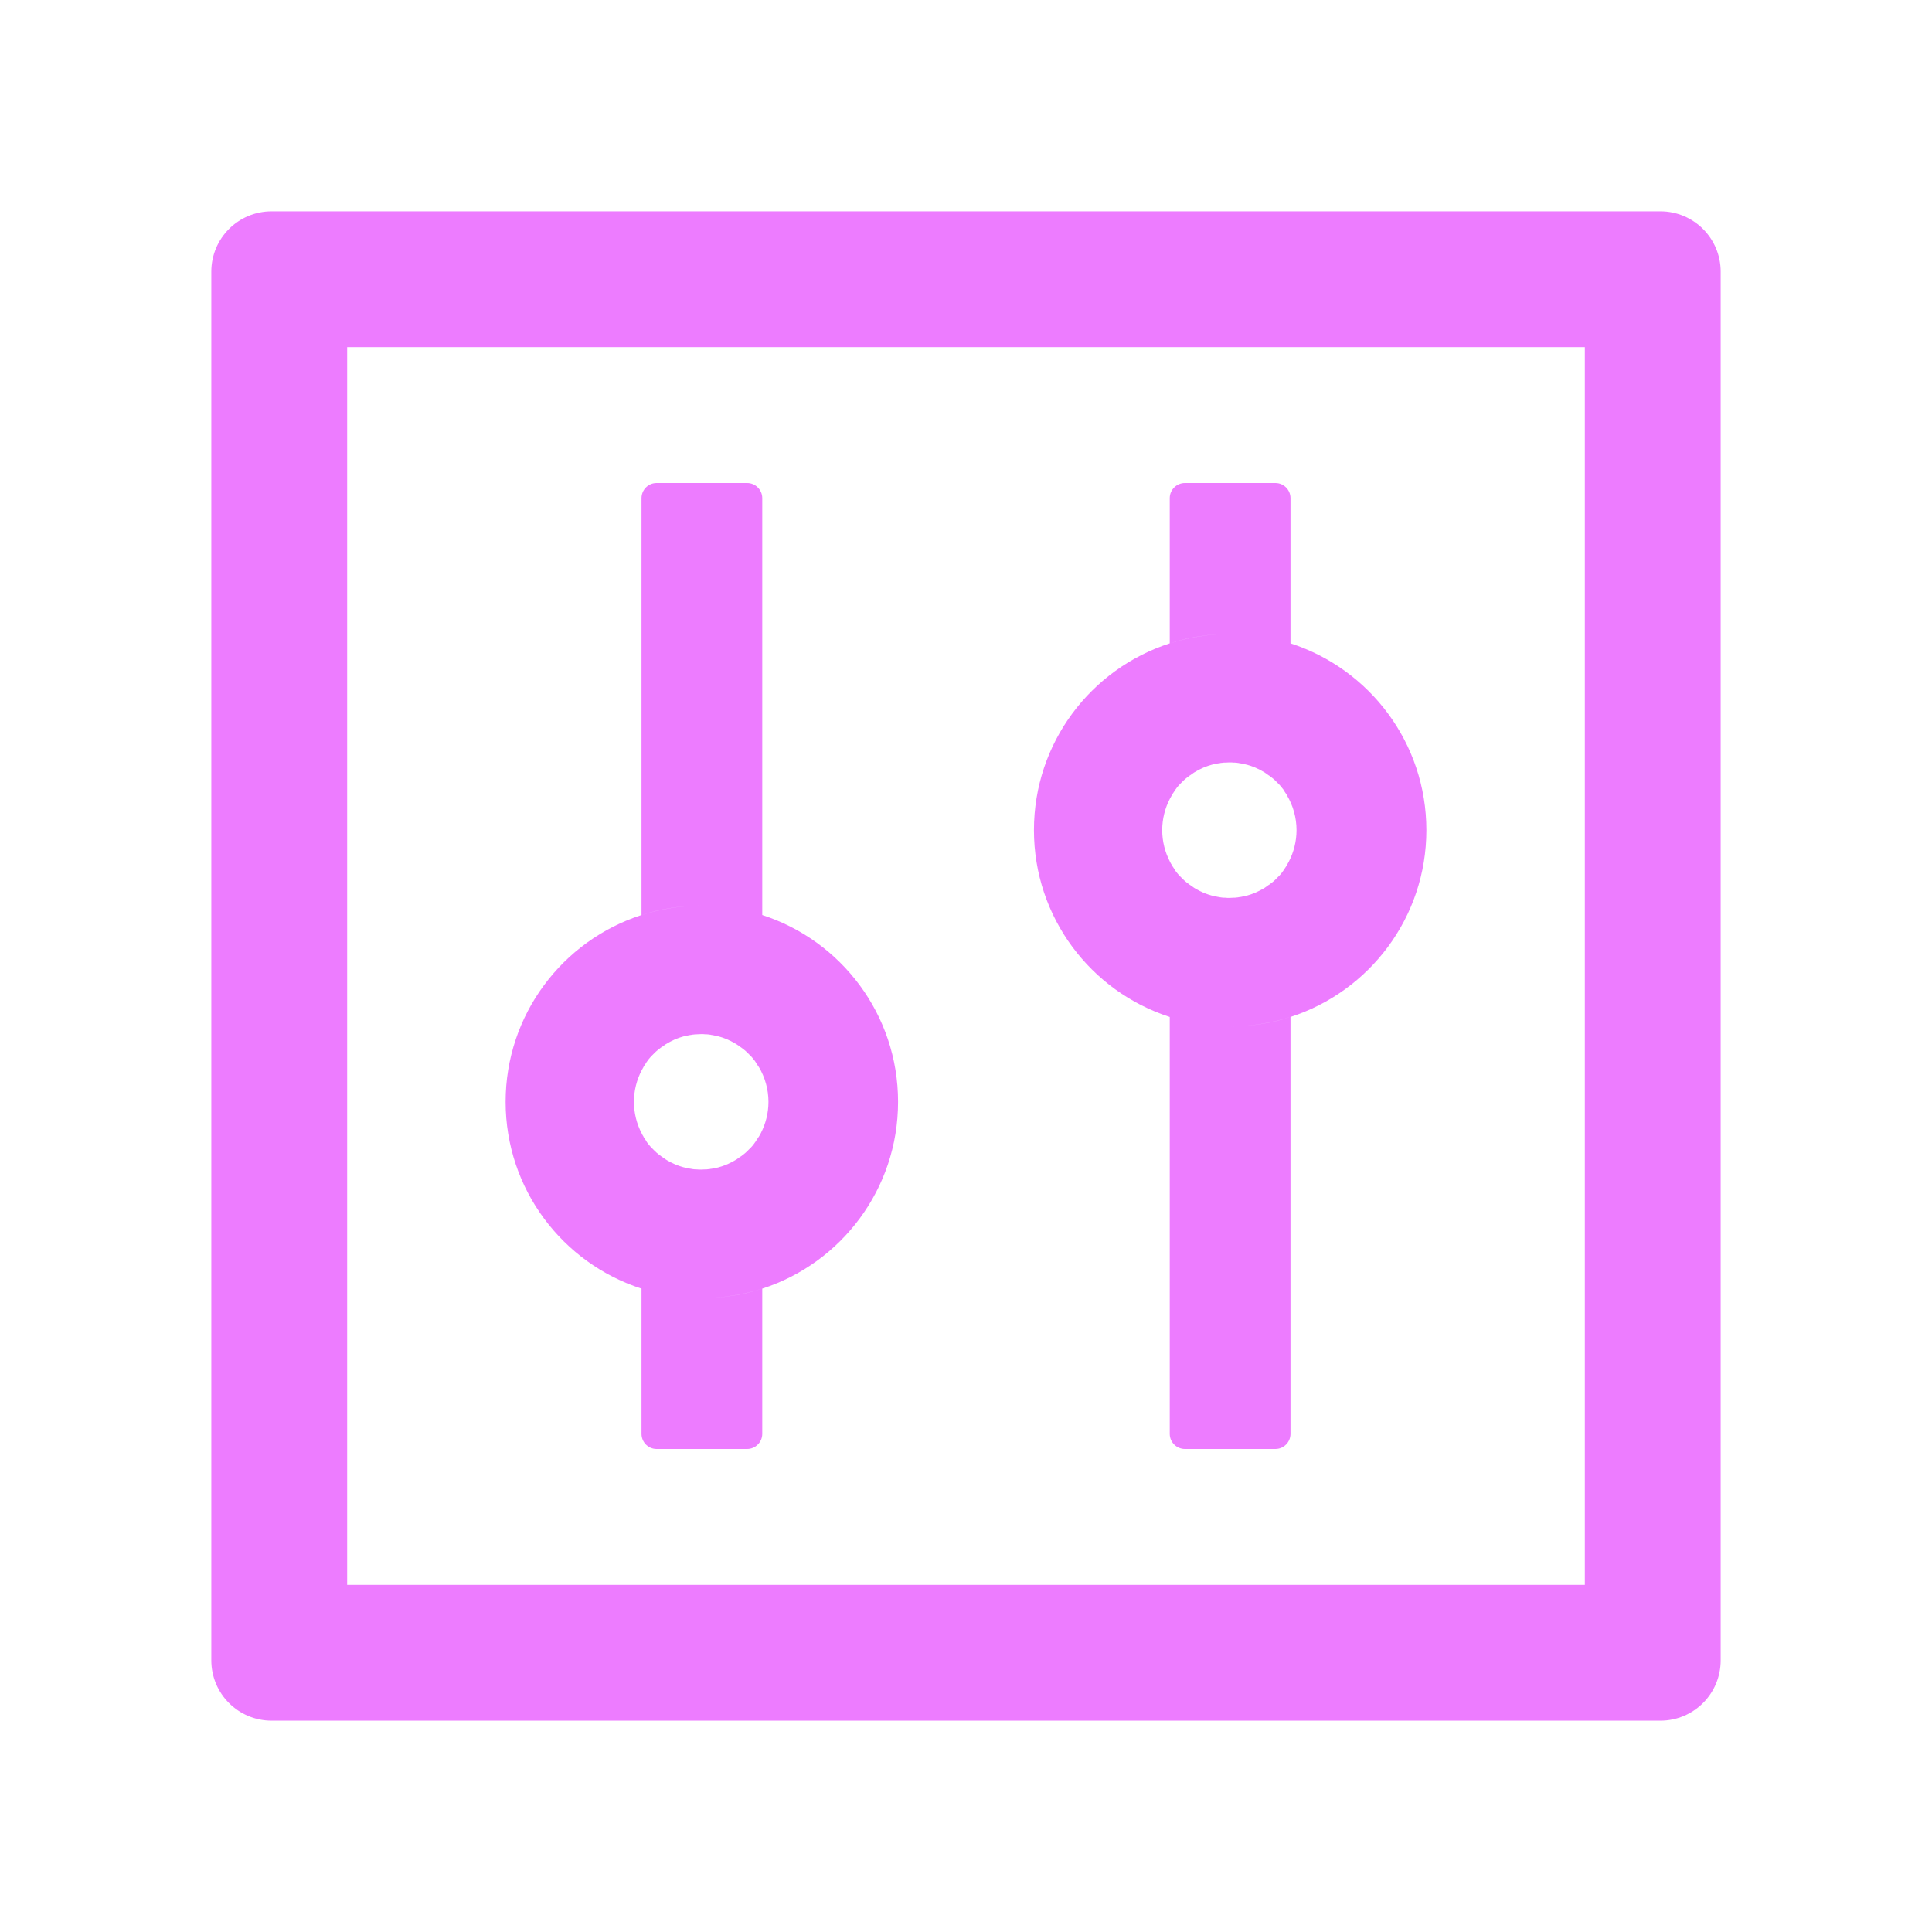<svg width="48" height="48" viewBox="0 0 48 48" fill="none" xmlns="http://www.w3.org/2000/svg">
<path d="M41.25 5.25H6.75C5.92 5.25 5.25 5.92 5.25 6.75V41.25C5.25 42.08 5.92 42.75 6.75 42.75H41.25C42.08 42.75 42.75 42.08 42.75 41.25V6.75C42.75 5.92 42.08 5.25 41.25 5.25ZM39.375 39.375H8.625V8.625H39.375V39.375ZM15.938 32.016V35.625C15.938 35.831 16.106 36 16.312 36H18.562C18.769 36 18.938 35.831 18.938 35.625V32.016C18.464 32.17 17.962 32.25 17.438 32.25C16.913 32.25 16.411 32.166 15.938 32.016ZM18.938 22.734V12.375C18.938 12.169 18.769 12 18.562 12H16.312C16.106 12 15.938 12.169 15.938 12.375V22.734C16.411 22.58 16.913 22.5 17.438 22.5C17.962 22.5 18.464 22.584 18.938 22.734ZM15.938 32.016C16.411 32.17 16.913 32.25 17.438 32.25C17.962 32.25 18.464 32.166 18.938 32.016C20.897 31.383 22.312 29.545 22.312 27.375C22.312 25.205 20.897 23.367 18.938 22.734C18.464 22.58 17.962 22.5 17.438 22.5C16.913 22.5 16.411 22.584 15.938 22.734C13.978 23.367 12.562 25.205 12.562 27.375C12.562 29.545 13.978 31.383 15.938 32.016ZM15.942 26.592C15.956 26.564 15.975 26.536 15.989 26.508V26.503L16.045 26.419C16.05 26.409 16.055 26.405 16.059 26.395C16.073 26.372 16.092 26.353 16.106 26.33C16.111 26.325 16.116 26.316 16.12 26.311C16.144 26.283 16.163 26.259 16.186 26.236L16.2 26.222L16.256 26.166L16.275 26.147C16.298 26.123 16.322 26.105 16.35 26.081C16.378 26.058 16.402 26.039 16.43 26.02C16.439 26.016 16.444 26.011 16.453 26.006C16.477 25.992 16.495 25.973 16.519 25.959C16.523 25.955 16.533 25.95 16.538 25.945C16.566 25.927 16.594 25.913 16.627 25.894C16.631 25.889 16.641 25.889 16.645 25.884C16.669 25.87 16.692 25.861 16.72 25.847L16.748 25.833C16.781 25.819 16.809 25.805 16.842 25.795C16.875 25.781 16.908 25.772 16.941 25.762C16.95 25.758 16.959 25.758 16.969 25.753C16.997 25.744 17.02 25.739 17.048 25.734C17.058 25.734 17.062 25.73 17.072 25.73C17.105 25.72 17.142 25.716 17.175 25.711C17.184 25.711 17.189 25.711 17.198 25.706C17.227 25.702 17.255 25.702 17.283 25.697H17.311C17.348 25.697 17.381 25.692 17.419 25.692C17.456 25.692 17.489 25.692 17.527 25.697H17.555C17.583 25.697 17.611 25.702 17.639 25.706C17.648 25.706 17.653 25.706 17.663 25.711C17.695 25.716 17.733 25.72 17.766 25.73C17.775 25.73 17.78 25.734 17.789 25.734C17.817 25.739 17.845 25.748 17.869 25.753C17.878 25.758 17.887 25.758 17.897 25.762C17.93 25.772 17.962 25.781 17.995 25.795C18.028 25.805 18.056 25.819 18.089 25.833L18.117 25.847C18.141 25.856 18.169 25.87 18.192 25.884C18.197 25.889 18.206 25.889 18.211 25.894C18.239 25.908 18.272 25.927 18.3 25.945C18.305 25.95 18.314 25.955 18.319 25.959C18.342 25.973 18.366 25.988 18.384 26.006C18.394 26.011 18.398 26.016 18.408 26.02C18.436 26.039 18.464 26.062 18.488 26.081C18.511 26.1 18.539 26.123 18.562 26.147L18.581 26.166L18.637 26.222L18.652 26.236C18.675 26.259 18.698 26.288 18.717 26.311C18.722 26.316 18.727 26.325 18.731 26.33C18.75 26.348 18.764 26.372 18.778 26.395C18.783 26.405 18.788 26.409 18.792 26.419L18.848 26.503C18.848 26.503 18.848 26.508 18.853 26.508C19.009 26.77 19.092 27.07 19.092 27.375C19.092 27.656 19.022 27.923 18.9 28.158C18.886 28.186 18.867 28.214 18.853 28.242C18.853 28.242 18.853 28.247 18.848 28.247L18.792 28.331C18.788 28.341 18.783 28.345 18.778 28.355C18.764 28.378 18.745 28.397 18.731 28.42C18.727 28.425 18.722 28.434 18.717 28.439C18.694 28.467 18.675 28.491 18.652 28.514L18.637 28.528L18.581 28.584L18.562 28.603C18.539 28.627 18.516 28.645 18.488 28.669C18.459 28.692 18.436 28.711 18.408 28.73C18.398 28.734 18.394 28.739 18.384 28.744C18.361 28.758 18.342 28.777 18.319 28.791C18.314 28.795 18.305 28.8 18.3 28.805C18.272 28.823 18.244 28.837 18.211 28.856C18.206 28.861 18.197 28.861 18.192 28.866C18.169 28.88 18.145 28.889 18.117 28.903L18.089 28.917C18.056 28.931 18.028 28.945 17.995 28.955C17.962 28.969 17.93 28.978 17.897 28.988C17.887 28.992 17.878 28.992 17.869 28.997C17.841 29.006 17.817 29.011 17.789 29.016C17.78 29.016 17.775 29.02 17.766 29.02C17.733 29.03 17.695 29.034 17.663 29.039C17.653 29.039 17.648 29.039 17.639 29.044C17.611 29.048 17.583 29.048 17.555 29.053H17.527C17.489 29.053 17.456 29.058 17.419 29.058C17.381 29.058 17.348 29.058 17.311 29.053H17.283C17.255 29.053 17.227 29.048 17.198 29.044C17.189 29.044 17.184 29.044 17.175 29.039C17.142 29.034 17.105 29.03 17.072 29.02C17.062 29.02 17.058 29.016 17.048 29.016C17.02 29.011 16.992 29.002 16.969 28.997C16.959 28.992 16.95 28.992 16.941 28.988C16.908 28.978 16.875 28.969 16.842 28.955C16.809 28.945 16.781 28.931 16.748 28.917L16.72 28.903C16.697 28.894 16.669 28.88 16.645 28.866C16.641 28.861 16.631 28.861 16.627 28.856C16.598 28.842 16.566 28.823 16.538 28.805C16.533 28.8 16.523 28.795 16.519 28.791C16.495 28.777 16.472 28.762 16.453 28.744C16.444 28.739 16.439 28.734 16.43 28.73C16.402 28.711 16.373 28.688 16.35 28.669C16.327 28.65 16.298 28.627 16.275 28.603L16.256 28.584L16.2 28.528L16.186 28.514C16.163 28.491 16.139 28.462 16.12 28.439C16.116 28.434 16.111 28.425 16.106 28.42C16.087 28.402 16.073 28.378 16.059 28.355C16.055 28.345 16.05 28.341 16.045 28.331L15.989 28.247V28.242C15.97 28.214 15.956 28.186 15.942 28.158C15.82 27.923 15.75 27.656 15.75 27.375C15.75 27.094 15.82 26.827 15.942 26.592ZM29.062 25.266V35.625C29.062 35.831 29.231 36 29.438 36H31.688C31.894 36 32.062 35.831 32.062 35.625V25.266C31.589 25.42 31.087 25.5 30.562 25.5C30.038 25.5 29.536 25.416 29.062 25.266ZM32.062 15.984V12.375C32.062 12.169 31.894 12 31.688 12H29.438C29.231 12 29.062 12.169 29.062 12.375V15.984C29.536 15.83 30.038 15.75 30.562 15.75C31.087 15.75 31.589 15.834 32.062 15.984ZM29.062 25.266C29.536 25.42 30.038 25.5 30.562 25.5C31.087 25.5 31.589 25.416 32.062 25.266C34.022 24.633 35.438 22.795 35.438 20.625C35.438 18.455 34.022 16.617 32.062 15.984C31.589 15.83 31.087 15.75 30.562 15.75C30.038 15.75 29.536 15.834 29.062 15.984C27.103 16.617 25.688 18.455 25.688 20.625C25.688 22.795 27.103 24.633 29.062 25.266ZM29.067 19.842C29.081 19.814 29.1 19.786 29.114 19.758V19.753L29.17 19.669C29.175 19.659 29.18 19.655 29.184 19.645C29.198 19.622 29.217 19.603 29.231 19.58C29.236 19.575 29.241 19.566 29.245 19.561C29.269 19.533 29.288 19.509 29.311 19.486L29.325 19.472L29.381 19.416L29.4 19.397C29.423 19.373 29.447 19.355 29.475 19.331C29.503 19.308 29.527 19.289 29.555 19.27C29.564 19.266 29.569 19.261 29.578 19.256C29.602 19.242 29.62 19.223 29.644 19.209C29.648 19.205 29.658 19.2 29.663 19.195C29.691 19.177 29.719 19.163 29.752 19.144C29.756 19.139 29.766 19.139 29.77 19.134C29.794 19.12 29.817 19.111 29.845 19.097L29.873 19.083C29.906 19.069 29.934 19.055 29.967 19.045C30 19.031 30.033 19.022 30.066 19.012C30.075 19.008 30.084 19.008 30.094 19.003C30.122 18.994 30.145 18.989 30.173 18.984C30.183 18.984 30.188 18.98 30.197 18.98C30.23 18.97 30.267 18.966 30.3 18.961C30.309 18.961 30.314 18.961 30.323 18.956C30.352 18.952 30.38 18.952 30.408 18.947H30.436C30.473 18.947 30.506 18.942 30.544 18.942C30.581 18.942 30.614 18.942 30.652 18.947H30.68C30.708 18.947 30.736 18.952 30.764 18.956C30.773 18.956 30.778 18.956 30.788 18.961C30.82 18.966 30.858 18.97 30.891 18.98C30.9 18.98 30.905 18.984 30.914 18.984C30.942 18.989 30.97 18.998 30.994 19.003C31.003 19.008 31.012 19.008 31.022 19.012C31.055 19.022 31.087 19.031 31.12 19.045C31.153 19.055 31.181 19.069 31.214 19.083L31.242 19.097C31.266 19.106 31.294 19.12 31.317 19.134C31.322 19.139 31.331 19.139 31.336 19.144C31.364 19.158 31.397 19.177 31.425 19.195C31.43 19.2 31.439 19.205 31.444 19.209C31.467 19.223 31.491 19.238 31.509 19.256C31.519 19.261 31.523 19.266 31.533 19.27C31.561 19.289 31.589 19.312 31.613 19.331C31.636 19.35 31.664 19.373 31.688 19.397L31.706 19.416L31.762 19.472L31.777 19.486C31.8 19.509 31.823 19.538 31.842 19.561C31.847 19.566 31.852 19.575 31.856 19.58C31.875 19.598 31.889 19.622 31.903 19.645C31.908 19.655 31.913 19.659 31.917 19.669L31.973 19.753V19.758C32.13 20.02 32.212 20.32 32.212 20.625C32.212 20.906 32.142 21.173 32.02 21.408C32.006 21.436 31.988 21.464 31.973 21.492V21.497L31.917 21.581C31.913 21.591 31.908 21.595 31.903 21.605C31.889 21.628 31.87 21.647 31.856 21.67C31.852 21.675 31.847 21.684 31.842 21.689C31.819 21.717 31.8 21.741 31.777 21.764L31.762 21.778L31.706 21.834L31.688 21.853C31.664 21.877 31.641 21.895 31.613 21.919C31.584 21.942 31.561 21.961 31.533 21.98C31.523 21.984 31.519 21.989 31.509 21.994C31.486 22.008 31.467 22.027 31.444 22.041C31.439 22.045 31.43 22.05 31.425 22.055C31.397 22.073 31.369 22.087 31.336 22.106C31.331 22.111 31.322 22.111 31.317 22.116C31.294 22.13 31.27 22.139 31.242 22.153L31.214 22.167C31.181 22.181 31.153 22.195 31.12 22.205C31.087 22.219 31.055 22.228 31.022 22.238C31.012 22.242 31.003 22.242 30.994 22.247C30.966 22.256 30.942 22.261 30.914 22.266C30.905 22.266 30.9 22.27 30.891 22.27C30.858 22.28 30.82 22.284 30.788 22.289C30.778 22.289 30.773 22.289 30.764 22.294C30.736 22.298 30.708 22.298 30.68 22.303H30.652C30.614 22.303 30.581 22.308 30.544 22.308C30.506 22.308 30.473 22.308 30.436 22.303H30.408C30.38 22.303 30.352 22.298 30.323 22.294C30.314 22.294 30.309 22.294 30.3 22.289C30.267 22.284 30.23 22.28 30.197 22.27C30.188 22.27 30.183 22.266 30.173 22.266C30.145 22.261 30.117 22.252 30.094 22.247C30.084 22.242 30.075 22.242 30.066 22.238C30.033 22.228 30 22.219 29.967 22.205C29.934 22.195 29.906 22.181 29.873 22.167L29.845 22.153C29.822 22.144 29.794 22.13 29.77 22.116C29.766 22.111 29.756 22.111 29.752 22.106C29.723 22.092 29.691 22.073 29.663 22.055C29.658 22.05 29.648 22.045 29.644 22.041C29.62 22.027 29.597 22.012 29.578 21.994C29.569 21.989 29.564 21.984 29.555 21.98C29.527 21.961 29.498 21.938 29.475 21.919C29.452 21.9 29.423 21.877 29.4 21.853L29.381 21.834L29.325 21.778L29.311 21.764C29.288 21.741 29.264 21.712 29.245 21.689C29.241 21.684 29.236 21.675 29.231 21.67C29.212 21.652 29.198 21.628 29.184 21.605C29.18 21.595 29.175 21.591 29.17 21.581L29.114 21.497V21.492C29.095 21.464 29.081 21.436 29.067 21.408C28.945 21.173 28.875 20.906 28.875 20.625C28.875 20.344 28.945 20.077 29.067 19.842Z" fill="#ED7CFF"/>
</svg>
